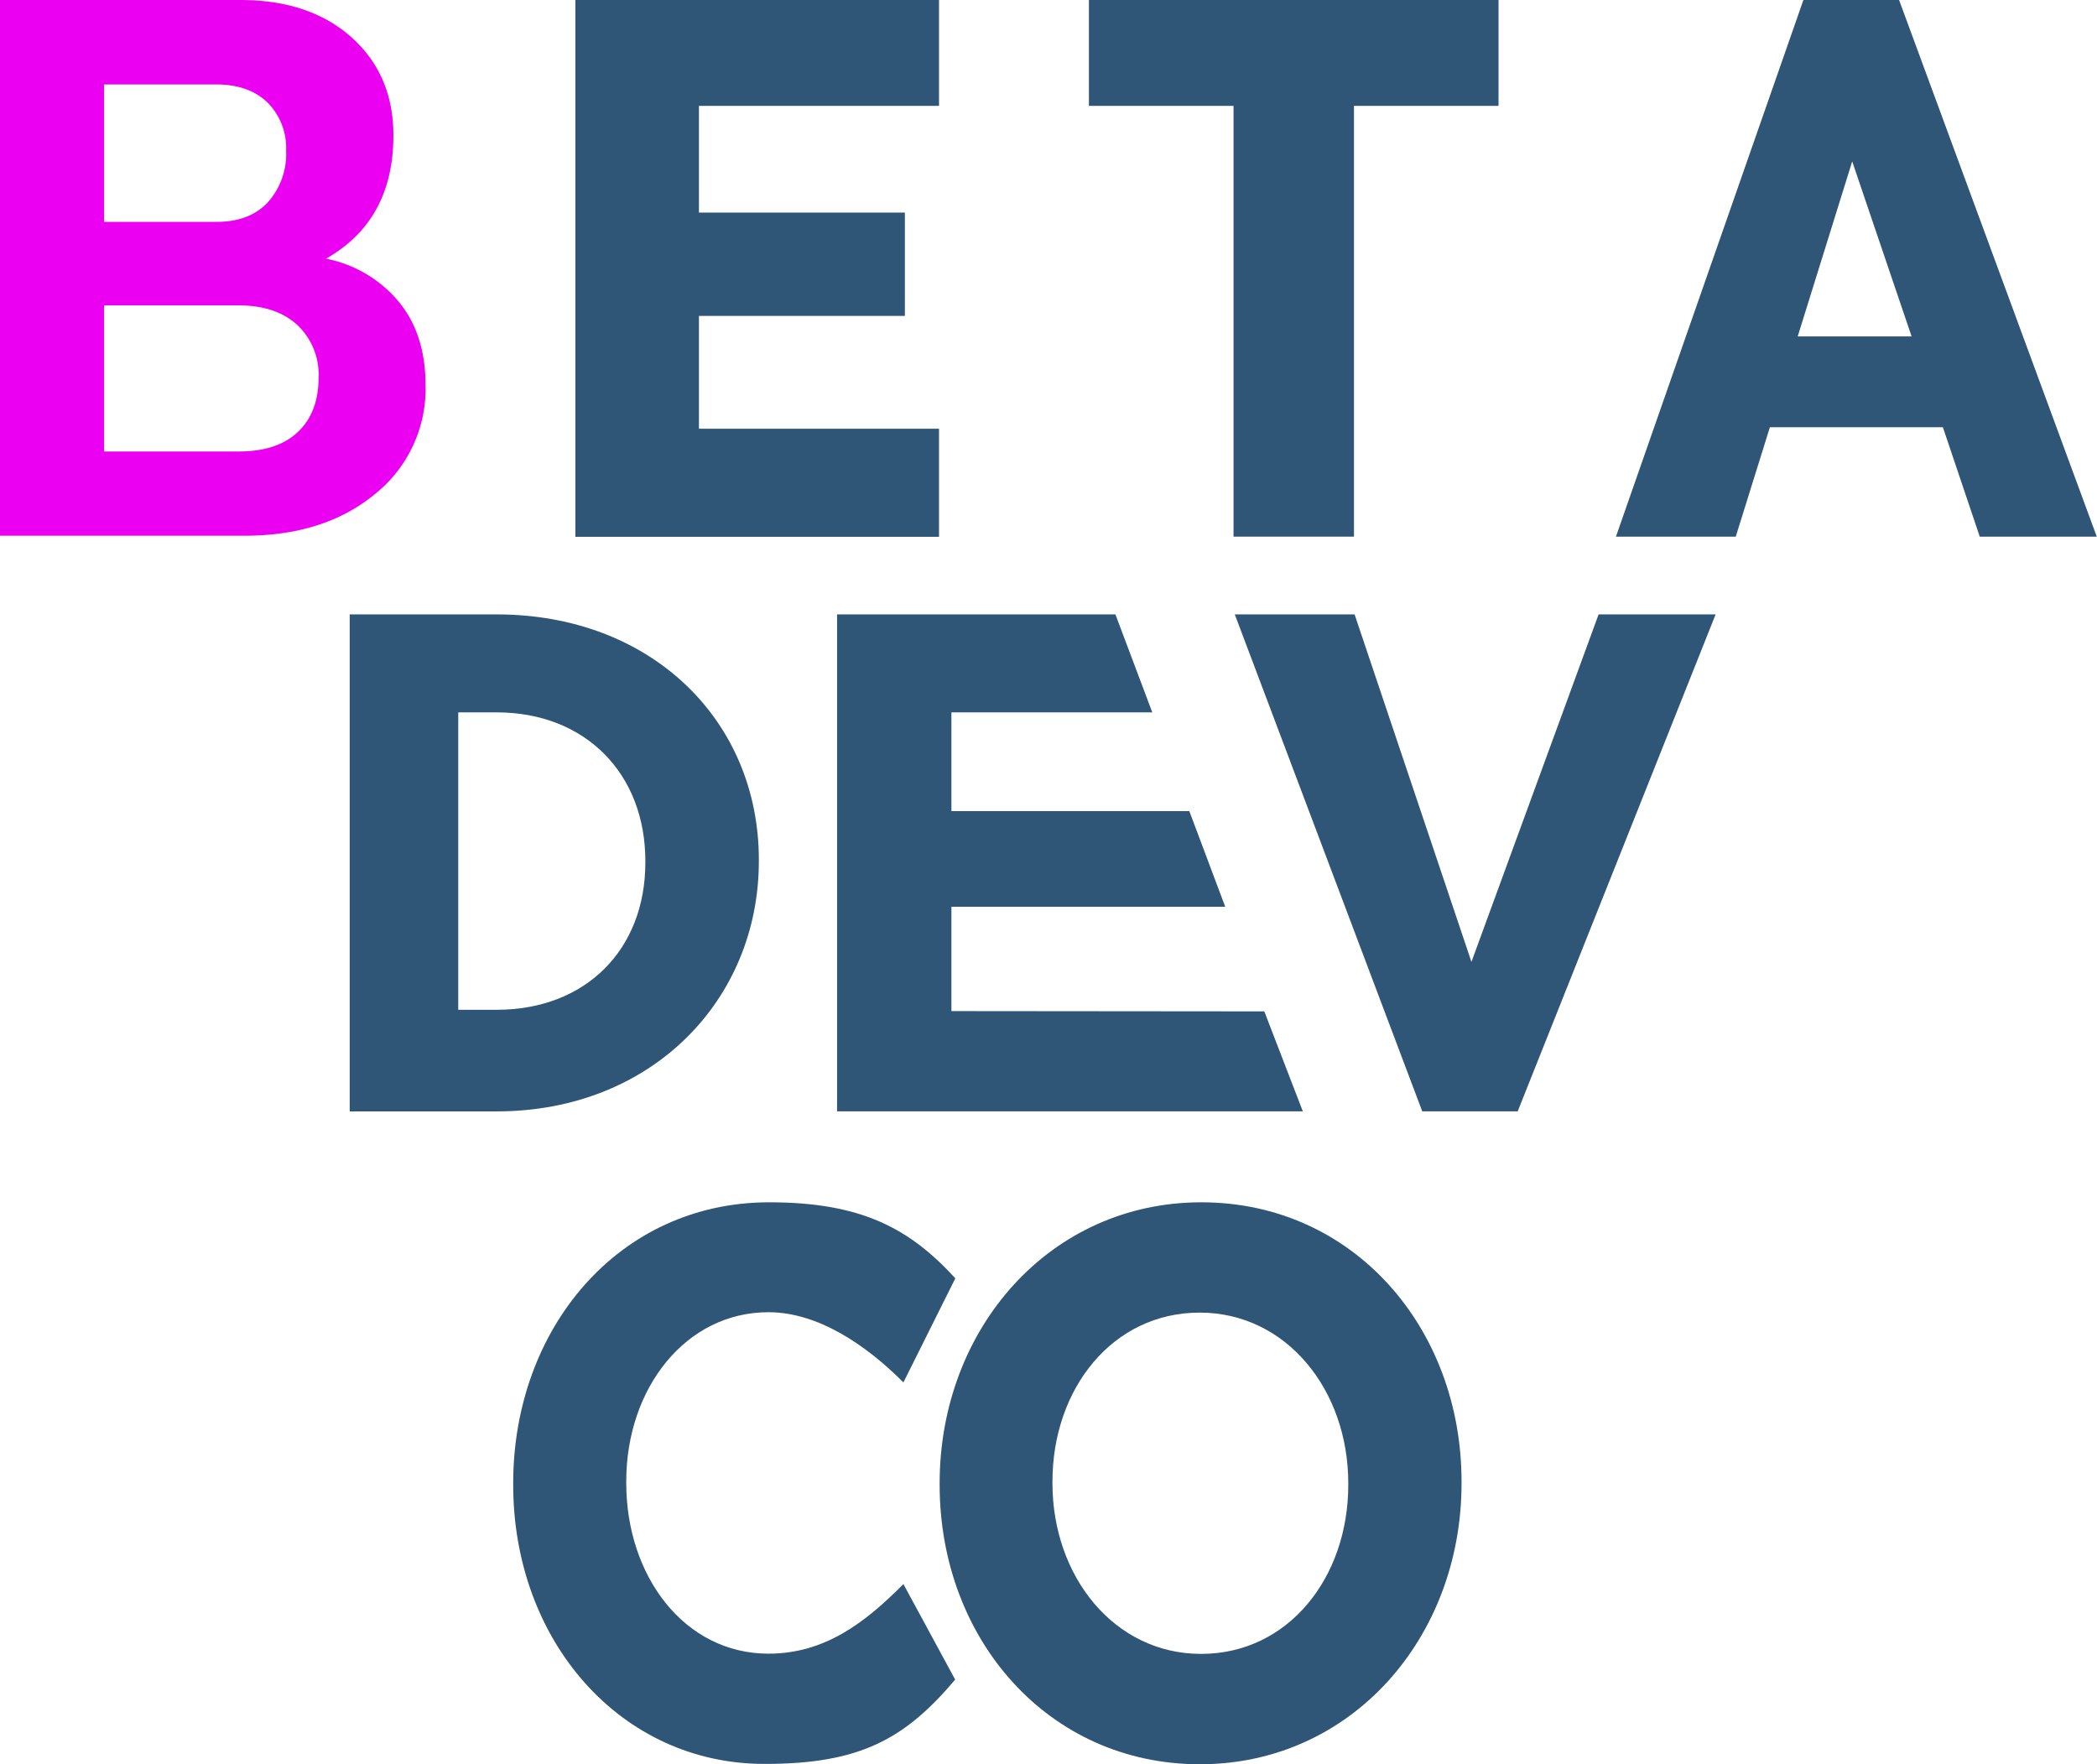 <svg xmlns="http://www.w3.org/2000/svg" viewBox="0 0 368.61 310.11"><defs><style>.cls-1{fill:#2f5677;}.cls-2{fill:#eb00f2;}</style></defs><g id="Layer_2" data-name="Layer 2"><g id="Layer_1-2" data-name="Layer 1"><path class="cls-1" d="M191.41,0h72V18.61H238V94.33H216.83V18.61H191.41Z"/><path class="cls-1" d="M90.21,261v-.27c0-27.15,18.49-49.39,45-49.39,16.27,0,24.71,4.63,32.72,13.36L158.8,243c-6.66-6.68-15.09-12.34-23.72-12.34-14.55,0-25,13.37-25,29.74v.28c0,16.37,10.23,30,25,30,9.86,0,16.94-5.4,23.72-12.23l9.1,16.79c-8.87,10.5-16.8,14.82-33.44,14.82C109.07,310.11,90.21,288.41,90.21,261Z"/><path class="cls-1" d="M165.17,261v-.27c0-27.15,19.36-49.39,46-49.39s45.74,22,45.74,49.11v.28c0,27.15-19.36,49.39-46,49.39S165.17,288.14,165.17,261ZM237,261v-.27c0-16.37-10.85-30-26.13-30S185,244.07,185,260.44v.28c0,16.37,10.85,30,26.13,30S237,277.36,237,261Z"/><path class="cls-1" d="M61.47,108H87.3c27.26,0,46.09,18.71,46.09,43.12v.24c0,24.41-18.83,44-46.09,44H61.47ZM87.3,177.5c15.61,0,26.14-10.53,26.14-25.89v-.25c0-15.36-10.53-26.14-26.14-26.14H80.55V177.5Z"/><path class="cls-1" d="M147.14,108h48.93l6.48,17.22H167.24v17.36h41.82l6.31,16.81H167.24v18.34l55,.05,6.77,17.57H147.14Z"/><path class="cls-1" d="M101.14,0h63.92V18.61h-42.2V37.37h36.2V55.53h-36.2V75.36l42.2,0v19H101.14Z"/><path class="cls-1" d="M217.05,108h21.06l20.54,61.08L281,108h20.57l-34.79,87.35H250Z"/><path class="cls-2" d="M0,94.17V0H42.24Q54.48,0,61.82,6.59t7.33,17.22q0,14.94-11.84,21.66A22.16,22.16,0,0,1,69.89,52.8q4.9,5.73,4.91,14.87a23.67,23.67,0,0,1-8.88,19.17q-8.88,7.34-23,7.33ZM18.3,39H38.07q5.79,0,9-3.43a12.7,12.7,0,0,0,3.22-9.08A11.31,11.31,0,0,0,47,18q-3.3-3.17-9.08-3.16H18.3Zm0,40.36H42q6.74,0,10.36-3.43T56,66.46a12,12,0,0,0-3.76-9.35q-3.77-3.44-10.36-3.43H18.3Z"/><path class="cls-1" d="M348,94.33h20.57L333.82,0H317L284.05,94.33h21.06l6-19.23h30.41Zm-32-35.2,9.58-30.76,10.44,30.76Z"/></g></g></svg>